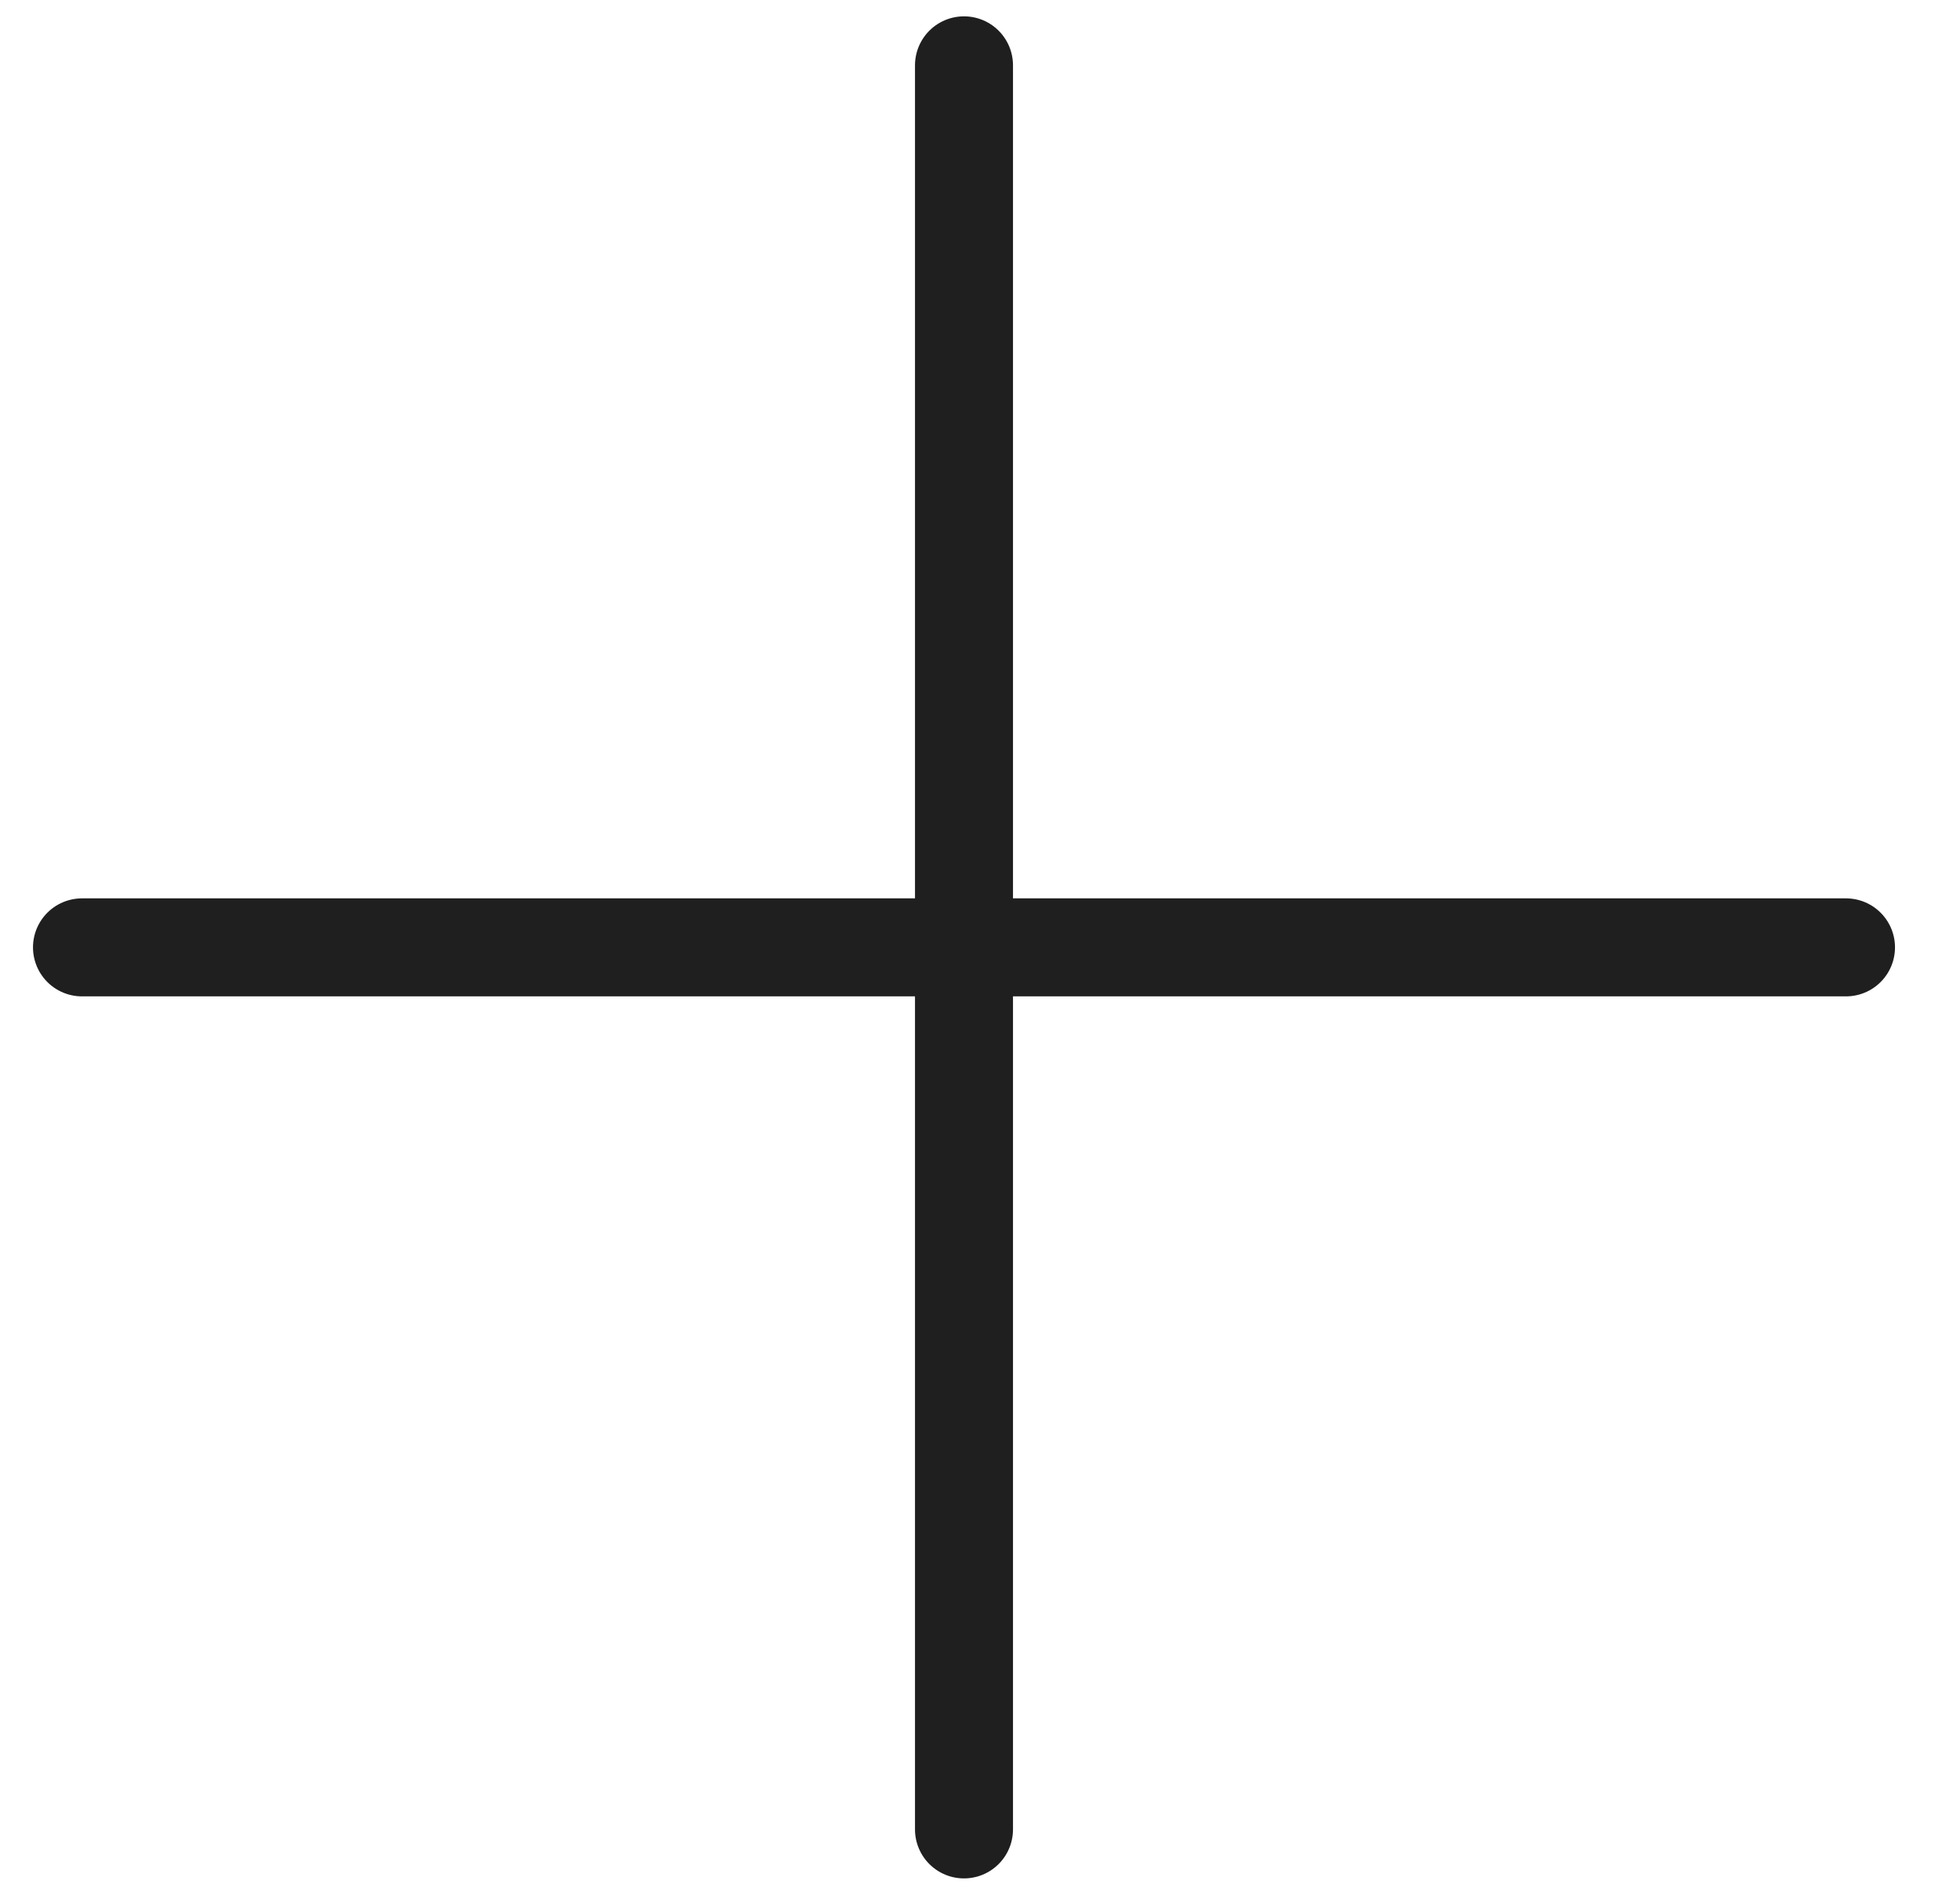 <?xml version="1.0" encoding="UTF-8"?>
<svg width="30px" height="29px" viewBox="0 0 30 29" version="1.1" xmlns="http://www.w3.org/2000/svg" xmlns:xlink="http://www.w3.org/1999/xlink">
    <title>0FA5D706-725E-4F52-9CC1-63B355A9F79E</title>
    <g id="Design" stroke="none" stroke-width="1" fill="none" fill-rule="evenodd" stroke-linecap="round">
        <g id="Styleguide" transform="translate(-698, -10358)" stroke="#1F1F1F" stroke-width="1.5">
            <g id="icon/plus" transform="translate(699.255, 10359)">
                <line x1="13.5" y1="0" x2="13.5" y2="27" id="Line"></line>
                <line x1="0" y1="13.5" x2="27" y2="13.5" id="Line-Copy"></line>
            </g>
        </g>
    </g>
</svg>